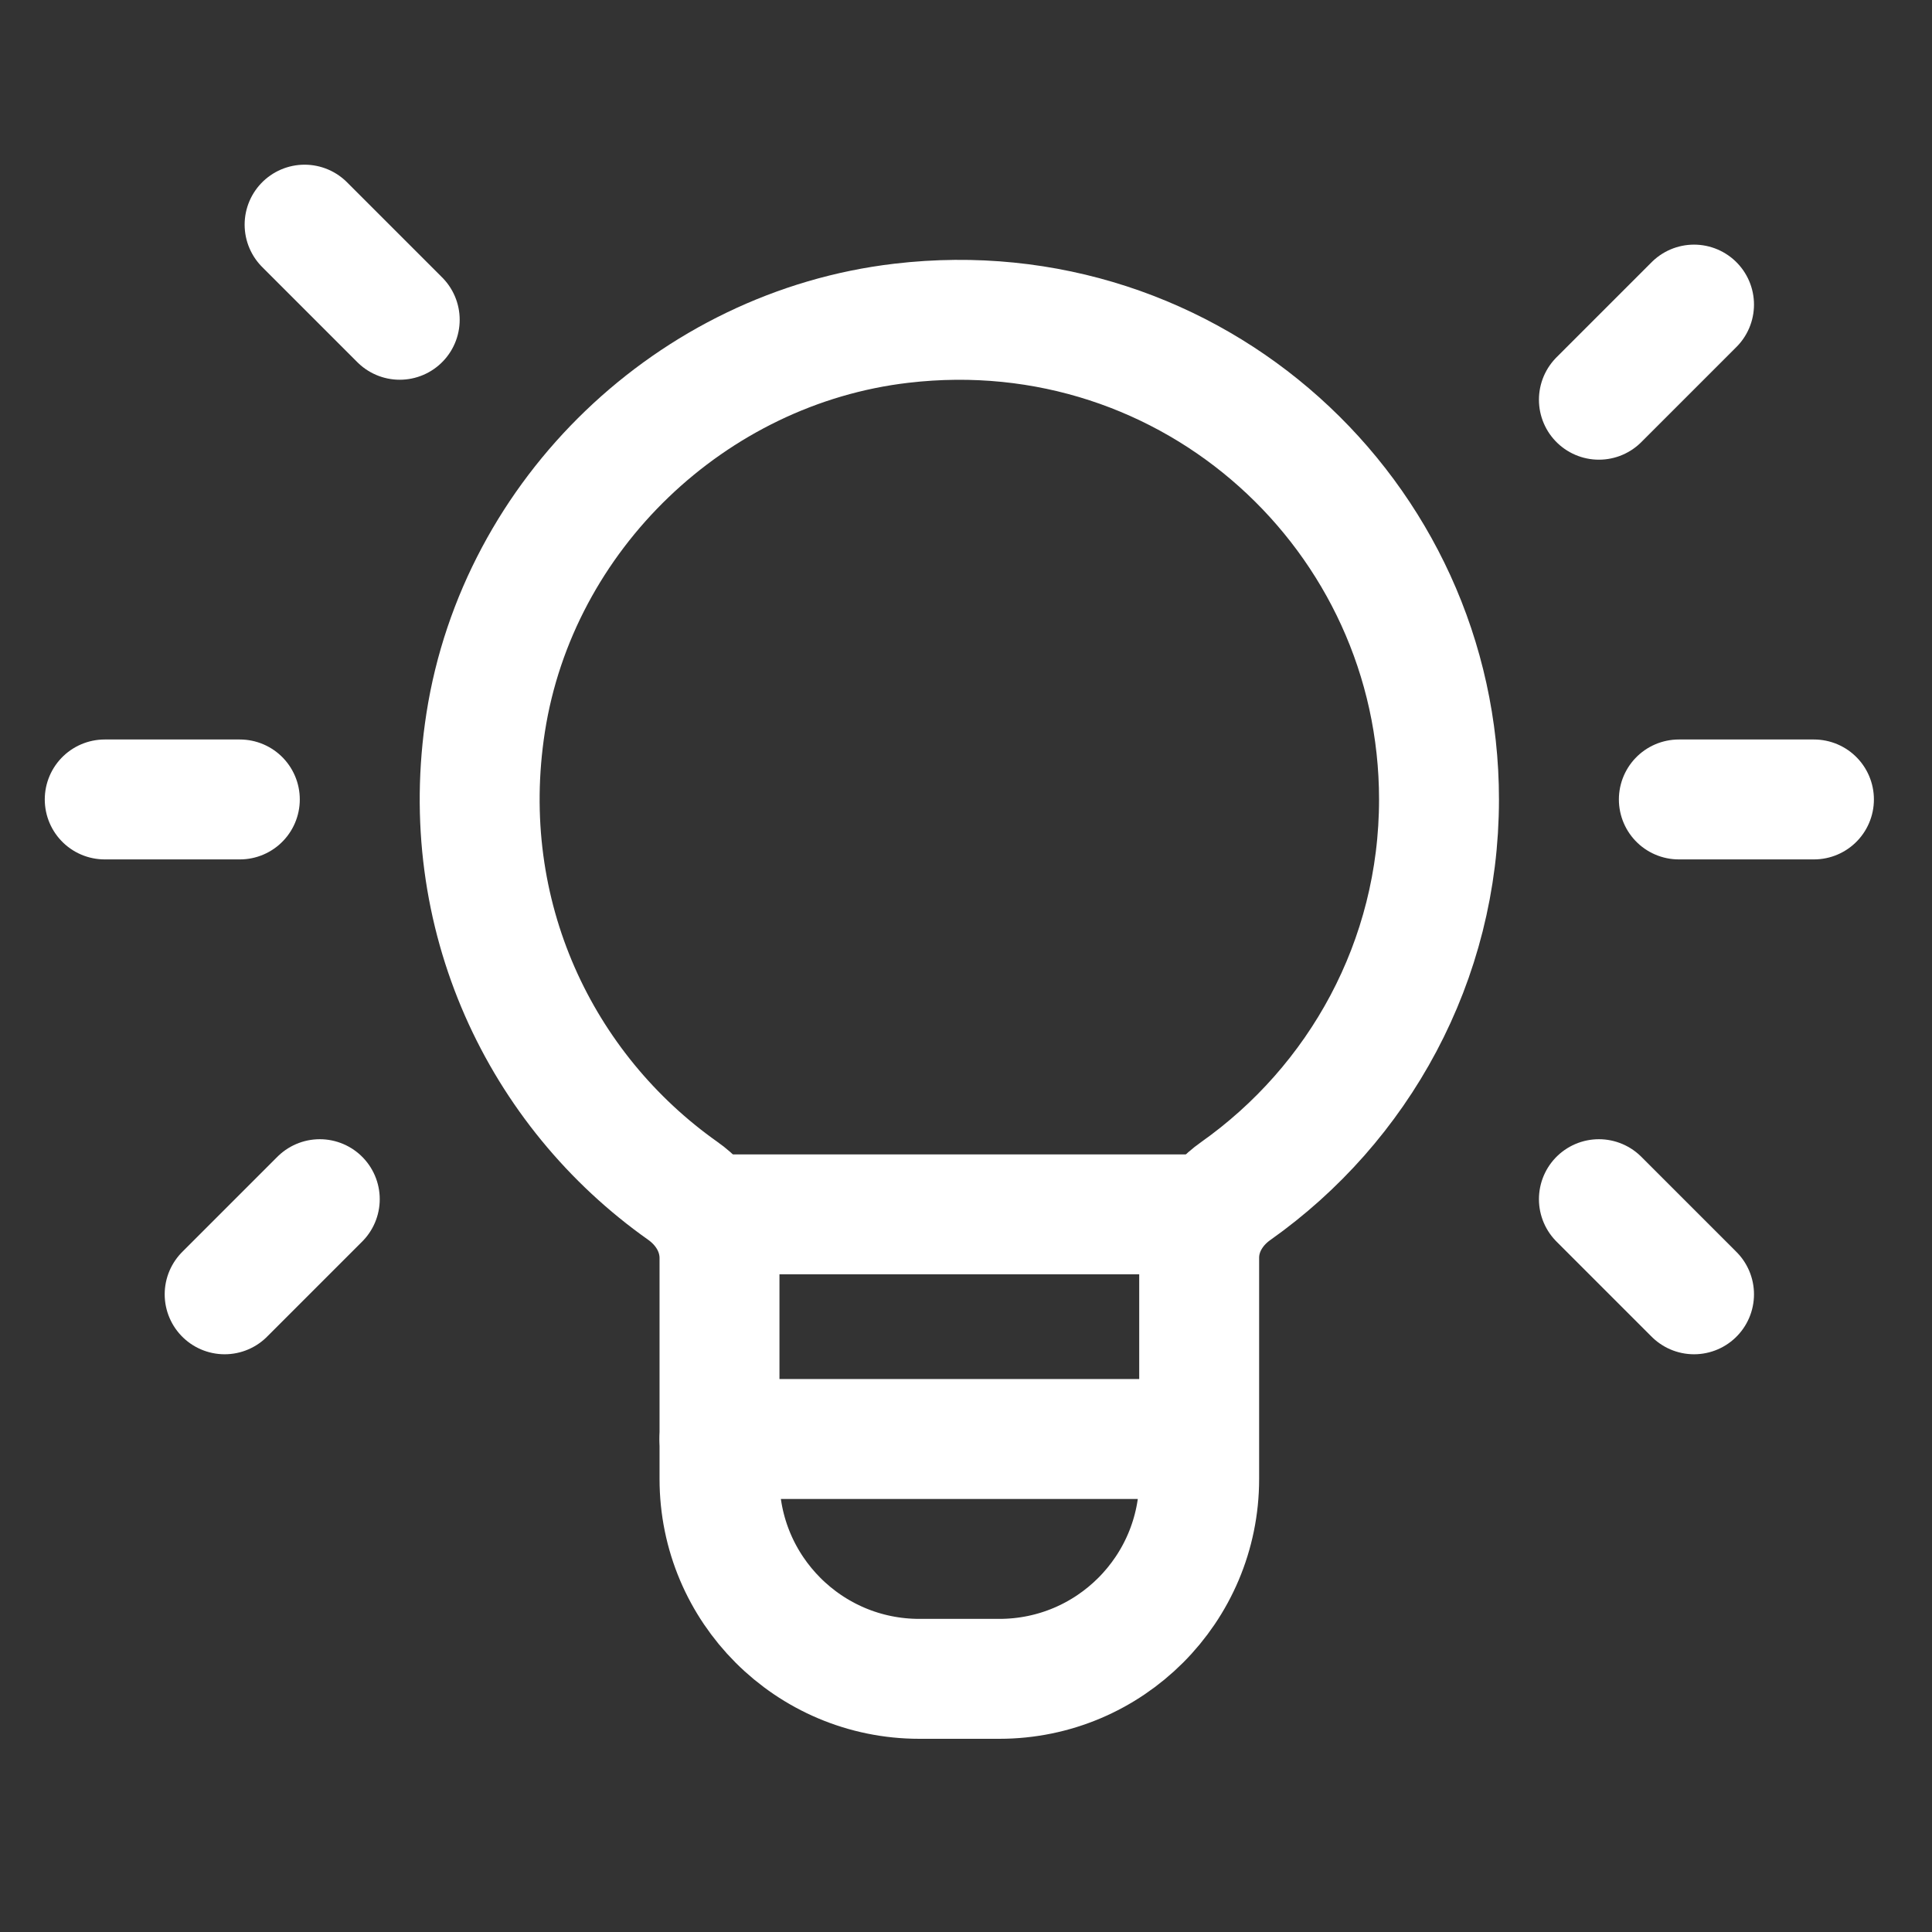 <svg width="29" height="29" viewBox="0 0 29 29" fill="none" xmlns="http://www.w3.org/2000/svg">
<rect x="0" y="0" width="29" height="29" fill="#333333" stroke="none"/>
<path d="M18 18.228H10.8" stroke="white" stroke-width="1.8" stroke-linecap="round" stroke-linejoin="round"/>
<path fill-rule="evenodd" clip-rule="evenodd" d="M10.249 17.875C8.118 16.369 6.84 13.74 7.29 10.846C7.777 7.717 10.385 5.22 13.53 4.852C17.896 4.339 21.6 7.738 21.6 12C21.6 14.43 20.393 16.574 18.549 17.878C18.217 18.112 18 18.474 18 18.88V22.2C18 23.857 16.657 25.2 15 25.2H13.8C12.143 25.2 10.8 23.857 10.8 22.2V18.884C10.8 18.475 10.582 18.11 10.249 17.875Z" stroke="white" stroke-width="1.8" stroke-linecap="round" stroke-linejoin="round"/>
<path d="M24 6L25.428 4.572" stroke="white" stroke-width="1.8" stroke-linecap="round" stroke-linejoin="round"/>
<path d="M4.8 18L3.372 19.428" stroke="white" stroke-width="1.8" stroke-linecap="round" stroke-linejoin="round"/>
<path d="M6 4.8L4.572 3.372" stroke="white" stroke-width="1.8" stroke-linecap="round" stroke-linejoin="round"/>
<path d="M24 18L25.428 19.428" stroke="white" stroke-width="1.8" stroke-linecap="round" stroke-linejoin="round"/>
<path d="M25.2 12H27.228" stroke="white" stroke-width="1.8" stroke-linecap="round" stroke-linejoin="round"/>
<path d="M1.572 12H3.6" stroke="white" stroke-width="1.8" stroke-linecap="round" stroke-linejoin="round"/>
<path d="M10.8 21.6H17.844" stroke="white" stroke-width="1.8" stroke-linecap="round" stroke-linejoin="round"/>
</svg>
